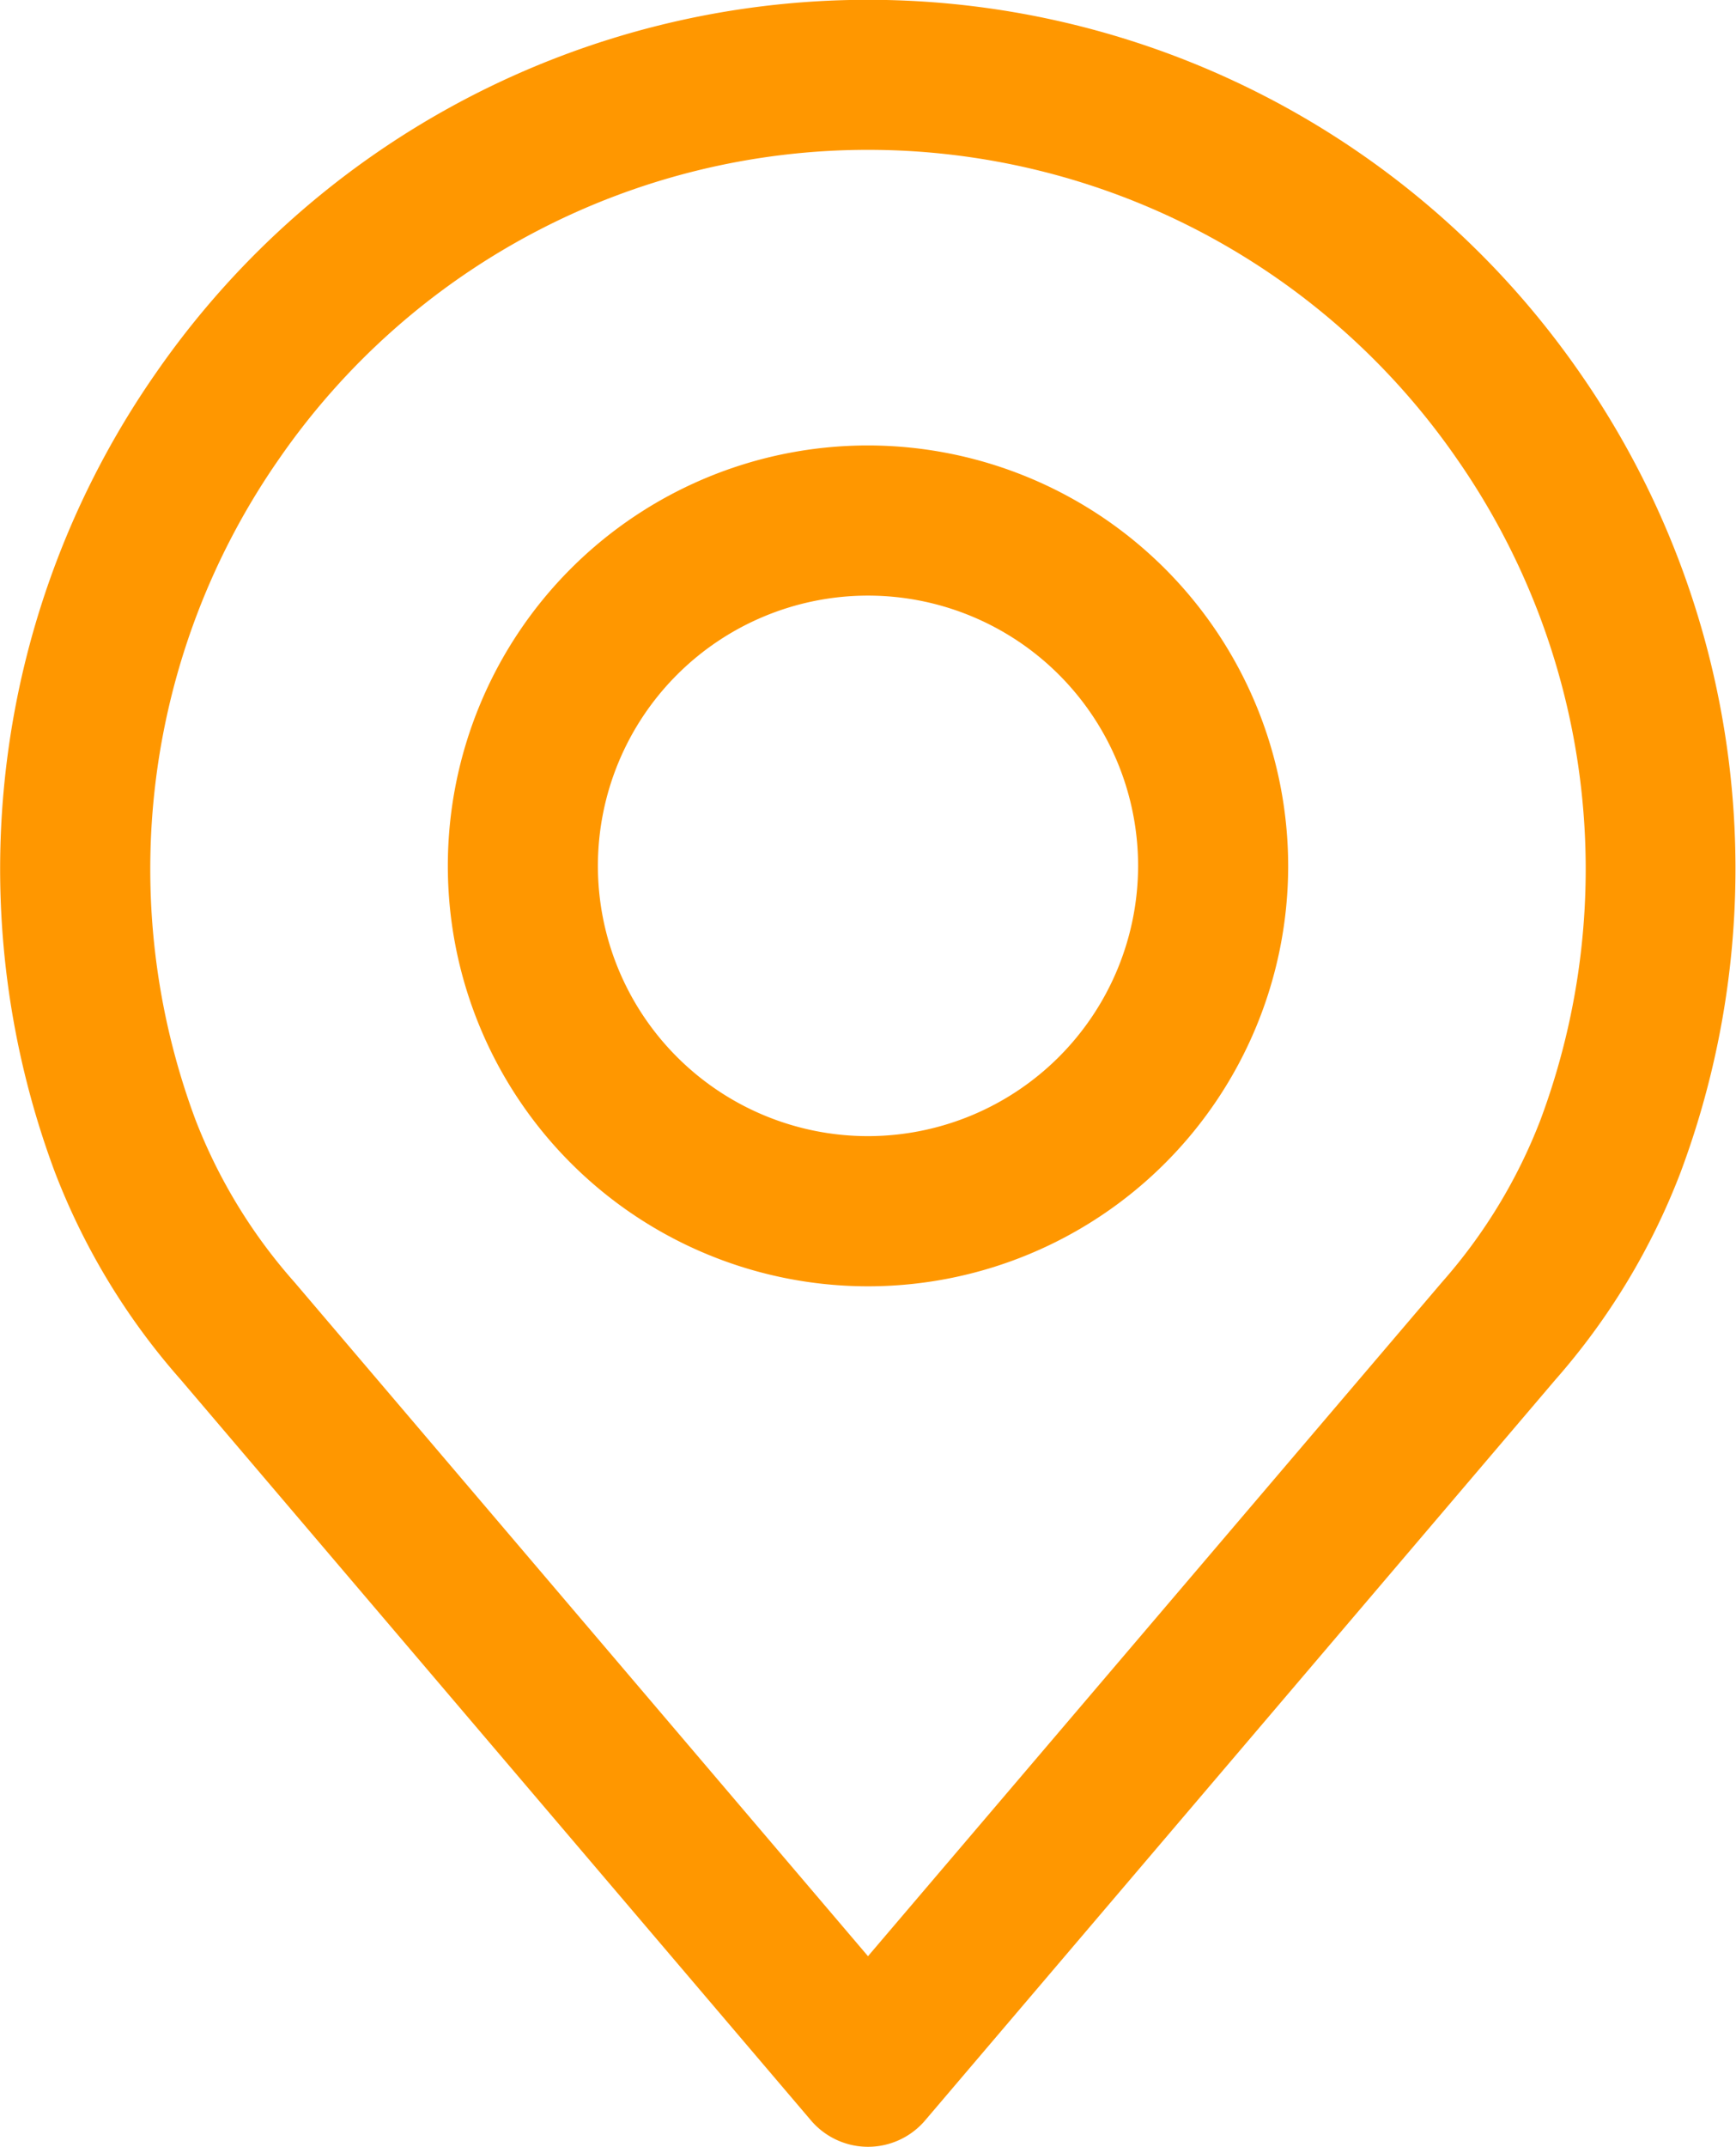<svg xmlns="http://www.w3.org/2000/svg" width="19.642" height="24.278" viewBox="0 0 19.642 24.278">
  <g id="Group_60" data-name="Group 60" transform="translate(-48.886)">
    <g id="Group_50" data-name="Group 50" transform="translate(48.886)">
      <g id="Group_49" data-name="Group 49" transform="translate(0)">
        <path id="Path_10" data-name="Path 10" d="M66.765,4.221a9.8,9.8,0,0,0-16.117,0,9.8,9.8,0,0,0-1.141,9.033A7.721,7.721,0,0,0,50.93,15.6l7.131,8.376a.848.848,0,0,0,1.293,0l7.129-8.373A7.729,7.729,0,0,0,67.9,13.259,9.806,9.806,0,0,0,66.765,4.221Zm-.45,8.444A6.056,6.056,0,0,1,65.2,14.5l0,0L58.707,22.12,52.219,14.5a6.059,6.059,0,0,1-1.122-1.84,8.11,8.11,0,0,1,.948-7.473,8.1,8.1,0,0,1,13.324,0A8.111,8.111,0,0,1,66.315,12.665Z" transform="translate(-48.886)" fill="#ff9700"/>
      </g>
    </g>
    <g id="Group_52" data-name="Group 52" transform="translate(53.953 5.037)">
      <g id="Group_51" data-name="Group 51">
        <path id="Path_11" data-name="Path 11" d="M160.508,106.219a4.754,4.754,0,1,0,4.754,4.754A4.759,4.759,0,0,0,160.508,106.219Zm0,7.81a3.056,3.056,0,1,1,3.056-3.056A3.059,3.059,0,0,1,160.508,114.029Z" transform="translate(-155.754 -106.219)" fill="#ff9700"/>
      </g>
    </g>
  </g>
</svg>
